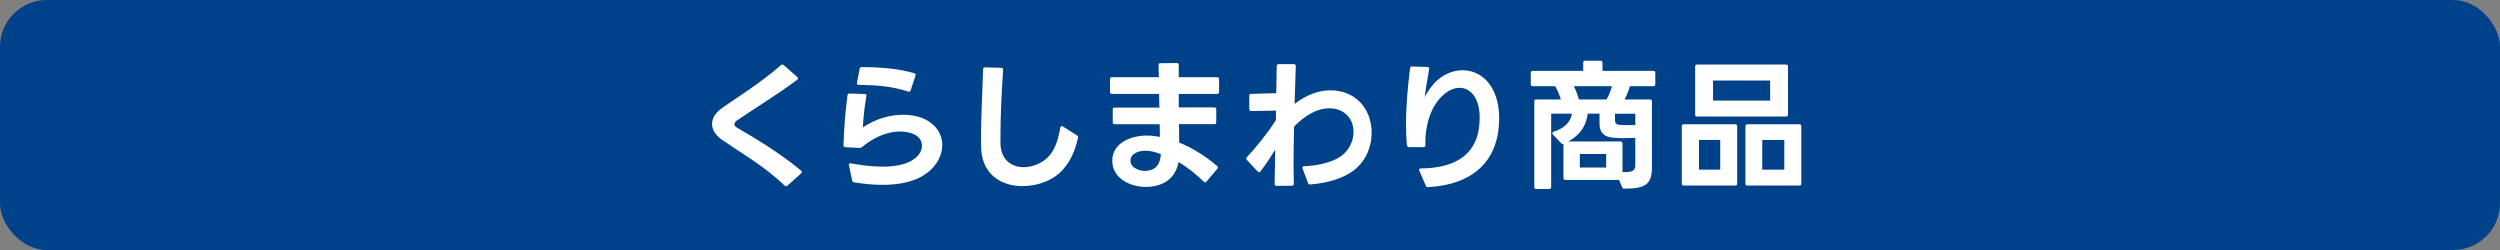 <?xml version="1.0" encoding="UTF-8"?><svg id="_レイヤー_2" xmlns="http://www.w3.org/2000/svg" width="320" height="32" viewBox="0 0 32 3.2"><rect x="0" y="0" width="32" height="3.2" fill="#808080" stroke="none"/><defs><style>.cls-1{fill:#fff;}.cls-2{fill:#00428a;}</style></defs><g id="design"><rect class="cls-2" x="0" y="0" width="32" height="3.2" rx=".6" ry=".6"/><path class="cls-1" d="M10.06,2.383c-.006,0-.013-.004-.019-.009-.252-.245-.581-.433-.807-.589-.081-.06-.12-.13-.12-.198,0-.066.038-.135.109-.19.168-.123.516-.335.772-.563.006-.006.013-.008.019-.008.005,0,.013.002.018.008l.173.151c.006.005.009.011.009.018,0,.006-.003.011-.011.018-.252.191-.598.4-.765.518-.025.016-.038.034-.038.052,0,.017.013.032.04.047.192.111.551.324.813.546.007.005.009.011.009.018,0,.006-.002.011-.009.019l-.177.158s-.013.007-.018.007Z"/><path class="cls-1" d="M10.907,2.308l-.042-.2c0-.013.012-.02.027-.017.126.023.269.042.403.042.168,0,.324-.029.422-.11.058-.048.084-.105.084-.158,0-.141-.165-.182-.279-.182-.152,0-.329.066-.487.198-.009.009-.019.013-.031.013l-.184-.01c-.016,0-.024-.009-.023-.024.004-.189.025-.458.051-.64.002-.016.011-.023.027-.023l.194.006c.018,0,.025.011.021.026-.023.134-.041.285-.045.401.175-.116.356-.161.513-.161.091,0,.171.014.24.039.176.068.263.205.263.35,0,.12-.06.245-.175.34-.146.123-.362.168-.591.168-.12,0-.245-.013-.363-.032-.015-.002-.021-.012-.025-.025ZM11.033.859c.232,0,.478.019.67.079.015.004.02.017.015.031l-.062.188c-.006.015-.019.021-.032.015-.205-.068-.403-.083-.634-.086-.017,0-.025-.011-.021-.027l.035-.179c.002-.016.013-.021.029-.021Z"/><path class="cls-1" d="M13.09,2.383c-.263,0-.517-.142-.531-.482l-.002-.139c0-.241.017-.583.027-.875,0-.017.009-.025.025-.025l.207.006c.016,0,.024.009.024.025-.02.3-.034.61-.034.839v.111c.008.207.145.297.298.297.107,0,.223-.045.306-.124.085-.086.13-.203.162-.382.004-.013.009-.02.018-.02.006,0,.011.002.015.005l.18.114c.012.007.017.018.013.034-.037.158-.088.282-.187.397-.117.139-.321.218-.521.218Z"/><path class="cls-1" d="M15.546,1.589h-.455l.003.236c.158.064.324.163.484.299.008.005.011.013.011.02,0,.005-.002.011-.007.017l-.137.161c-.006.008-.011.012-.019.012-.005,0-.011-.004-.018-.01-.1-.095-.207-.182-.322-.25-.043.224-.211.318-.423.318-.2,0-.426-.111-.426-.335,0-.233.247-.322.443-.322.052,0,.108.006.167.017l-.003-.162h-.576c-.017,0-.025-.009-.025-.025v-.164c0-.016.009-.024.025-.024h.572l-.004-.175h-.603c-.017,0-.025-.009-.025-.025v-.164c0-.016.009-.025.025-.025h.6l-.004-.152c0-.019.007-.027.025-.027l.209-.002c.016,0,.025.009.025.025v.156h.491c.016,0,.025.008.025.023v.166c0,.017-.01.025-.025.025h-.491v.173h.455c.017,0,.025.009.025.025v.165c0,.017-.009.025-.025.025ZM14.655,2.187c.123,0,.189-.068.202-.19l.002-.023s-.006-.004-.01-.004c-.069-.028-.133-.041-.19-.041-.077,0-.189.032-.189.128,0,.09.11.131.186.131Z"/><path class="cls-1" d="M16.743,2.344l-.07-.186s-.002-.008-.002-.011c0-.011.008-.019.021-.019.209-.009.375-.062.469-.126.111-.079.164-.2.164-.312,0-.186-.132-.304-.311-.304-.146,0-.306.084-.45.235-.003.168-.007.341-.007.503l.004.229v.002c0,.014-.009.022-.025.022l-.196.002c-.017,0-.025-.009-.025-.024l.008-.441c-.062.103-.127.199-.189.28-.006.008-.013.01-.018.01-.008,0-.013-.002-.019-.01l-.137-.147c-.006-.005-.007-.011-.007-.016,0-.008,0-.013.007-.019.126-.135.273-.318.371-.474l.002-.122-.317.005c-.016,0-.025-.007-.025-.024v-.172c0-.016.008-.024.023-.024l.322-.008.006-.348c0-.016.009-.024.025-.024h.194c.016,0,.025.009.025.024l-.015.486c.139-.111.301-.175.459-.175.312,0,.527.228.527.544,0,.189-.083.382-.254.499-.115.079-.297.144-.531.162h-.005c-.011,0-.02-.007-.025-.02Z"/><path class="cls-1" d="M18.251,2.378l-.083-.191s-.004-.009-.004-.013c0-.011.009-.018.023-.018.448-.004.753-.181.753-.65,0-.248-.115-.382-.258-.382-.062,0-.133.027-.2.085-.15.126-.244.362-.237.65v.003c0,.015-.009.021-.023.021h-.188c-.014,0-.023-.011-.025-.024-.009-.091-.012-.183-.012-.274,0-.241.024-.485.052-.713.002-.014.011-.023.027-.021l.196.006c.018.002.024.011.021.028-.025.139-.042.245-.058.362.023-.058.104-.17.167-.224.098-.083.211-.124.319-.124.243,0,.468.203.468.615,0,.561-.352.851-.909.881h-.002c-.015,0-.023-.005-.028-.018Z"/><path class="cls-1" d="M19.831,2.419h-.167c-.017,0-.025-.009-.025-.025v-1.097c0-.016.009-.024.025-.024h.315c-.017-.057-.04-.112-.072-.17h-.288c-.017,0-.025-.009-.025-.025v-.146c0-.016.009-.025.025-.025h.646v-.105c0-.017.009-.025.025-.025h.197c.017,0,.025.009.025.025v.105h.652c.016,0,.024.01.024.025v.146c0,.017-.009.025-.024.025h-.301c-.017.06-.042.119-.068.17h.325c.017,0,.025.009.025.024v.836c0,.216-.068.282-.351.282-.015,0-.025-.005-.031-.018l-.039-.094h-.688c-.016,0-.024-.009-.024-.025v-.436s-.006.002-.008.002c-.009,0-.015-.004-.021-.011l-.106-.111c-.005-.006-.007-.013-.007-.019,0-.007.005-.013.017-.017.147-.048.219-.131.233-.231h-.265v.938c0,.017-.009.025-.025.025ZM20.768,1.838v.365c.146.003.164-.025.164-.096v-.342l-.141.003c-.047,0-.094,0-.137-.005-.122-.009-.18-.064-.18-.18v-.128h-.151c-.019.154-.096.271-.249.356h.668c.017,0,.025.009.025.025ZM20.633,1.103h-.488c.027.053.049.11.065.17h.353c.032-.055.056-.115.07-.17ZM20.222,1.971v.173h.337v-.173h-.337ZM20.727,1.598l.117.004.088-.002v-.144h-.26v.079c0,.041.019.061.055.062Z"/><path class="cls-1" d="M21.552,1.591h.659c.016,0,.025.009.025.025v.734c0,.017-.01.025-.025.025h-.659c-.017,0-.025-.009-.025-.025v-.734c0-.017.009-.025.025-.025ZM21.698,1.467v-.616c0-.016.01-.025.025-.025h1.138c.017,0,.025.01.025.025v.616c0,.018-.009.025-.025.025h-1.138c-.016,0-.025-.008-.025-.025ZM22.019,1.791h-.272v.381h.272v-.381ZM22.658,1.031h-.731v.257h.731v-.257ZM22.366,1.591h.667c.016,0,.024.009.024.025v.734c0,.017-.009.025-.024.025h-.667c-.016,0-.024-.009-.024-.025v-.734c0-.017.009-.025.024-.025ZM22.839,1.791h-.282v.381h.282v-.381Z"/></g></svg>